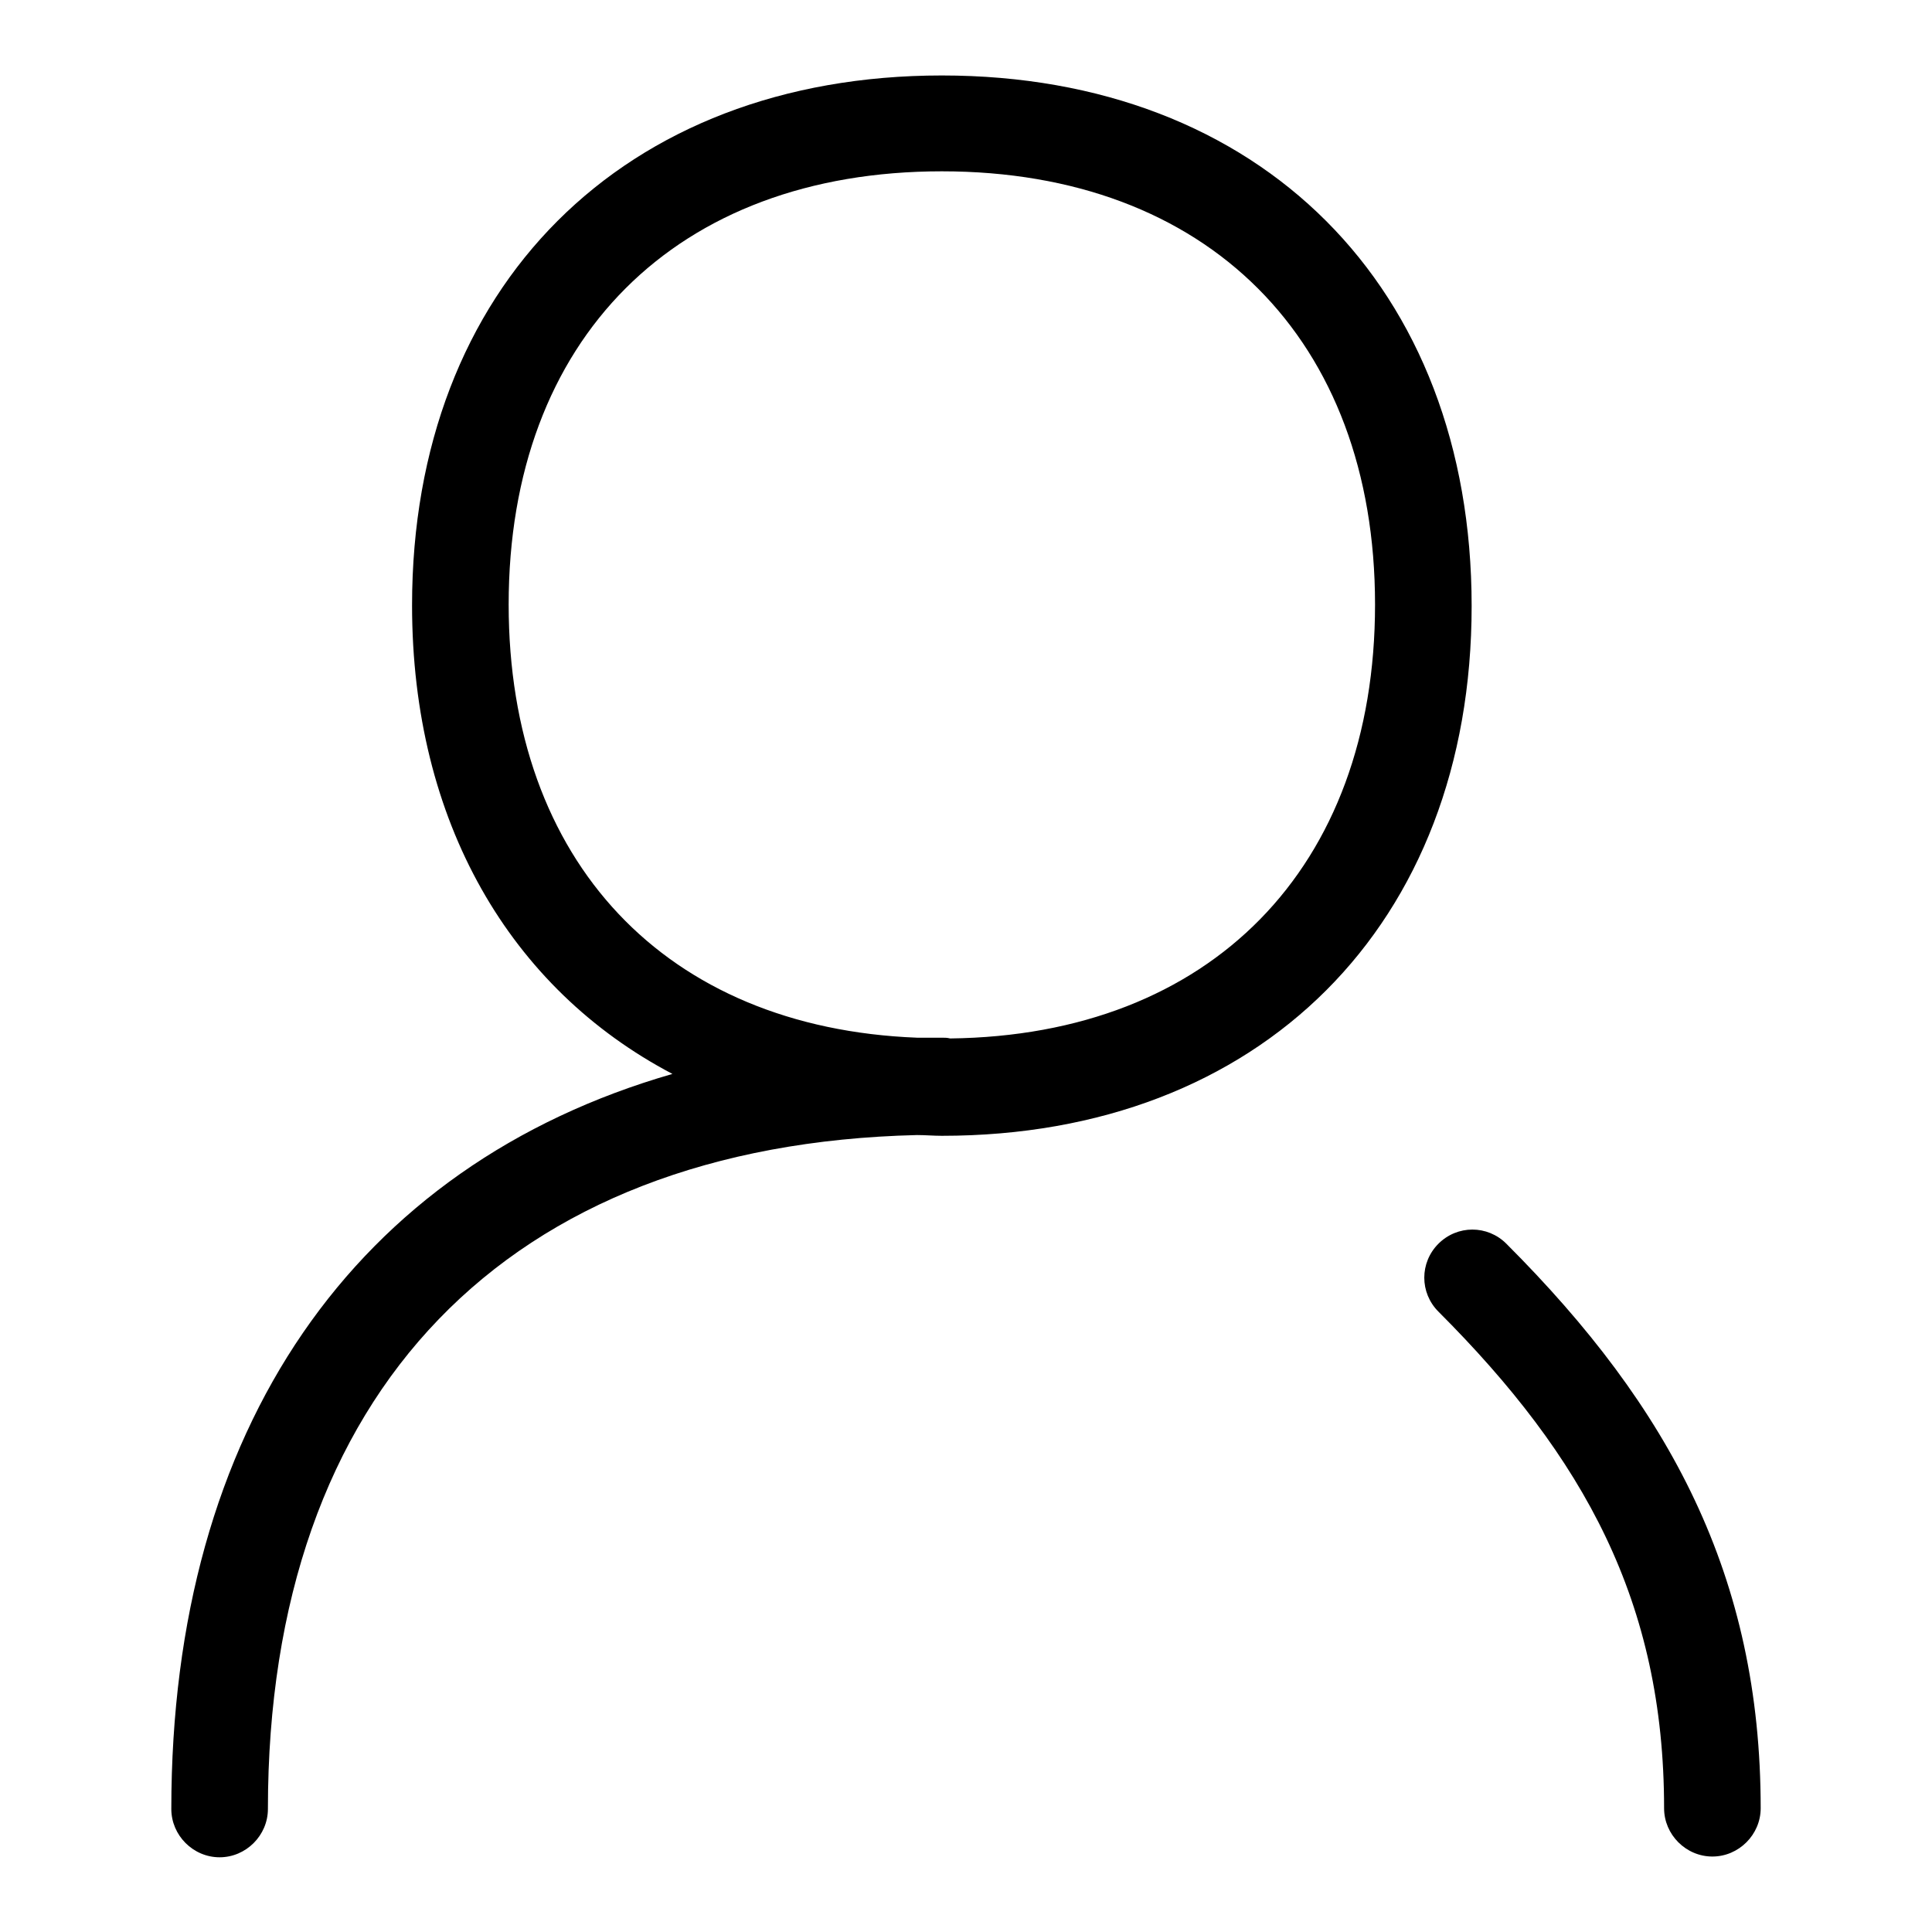 <?xml version="1.0" encoding="utf-8"?>
<!-- Svg Vector Icons : http://www.onlinewebfonts.com/icon -->
<!DOCTYPE svg PUBLIC "-//W3C//DTD SVG 1.1//EN" "http://www.w3.org/Graphics/SVG/1.1/DTD/svg11.dtd">
<svg version="1.1" xmlns="http://www.w3.org/2000/svg" xmlns:xlink="http://www.w3.org/1999/xlink" x="0px" y="0px" viewBox="0 0 256 256" enable-background="new 0 0 256 256" xml:space="preserve">
<g><g><path fill="#000000" d="M199.6,164.8c-2.5-2.5-6.5-2.5-9,0c-2.5,2.5-2.5,6.5,0,9c19.3,19.3,29.9,38.5,29.9,65.8c0,3.5,2.9,6.4,6.4,6.4c3.5,0,6.4-2.9,6.4-6.4C233.3,208.9,221.3,186.5,199.6,164.8z M124.8,10c-42.2,0-70.2,28-70.2,70.2c0,28.7,13,50.8,34.5,62.1c-42,12.1-66.4,46.9-66.4,97.4c0,3.5,2.9,6.4,6.4,6.4s6.4-2.9,6.4-6.4c0-55.3,31.7-88,86-89.3c1.1,0,2.2,0.1,3.3,0.1c42.2,0,70.2-28,70.2-70.2C195,38,167,10,124.8,10z M125.9,137.6c-0.4-0.1-0.7-0.1-1.1-0.1c-1.1,0-2.2,0-3.3,0c-33.3-1.3-54.1-23.3-54.1-57.4c0-35.2,22.2-57.4,57.4-57.4c35.2,0,57.4,22.3,57.4,57.4C182.2,115,160.4,137.2,125.9,137.6z"/></g></g>
</svg>